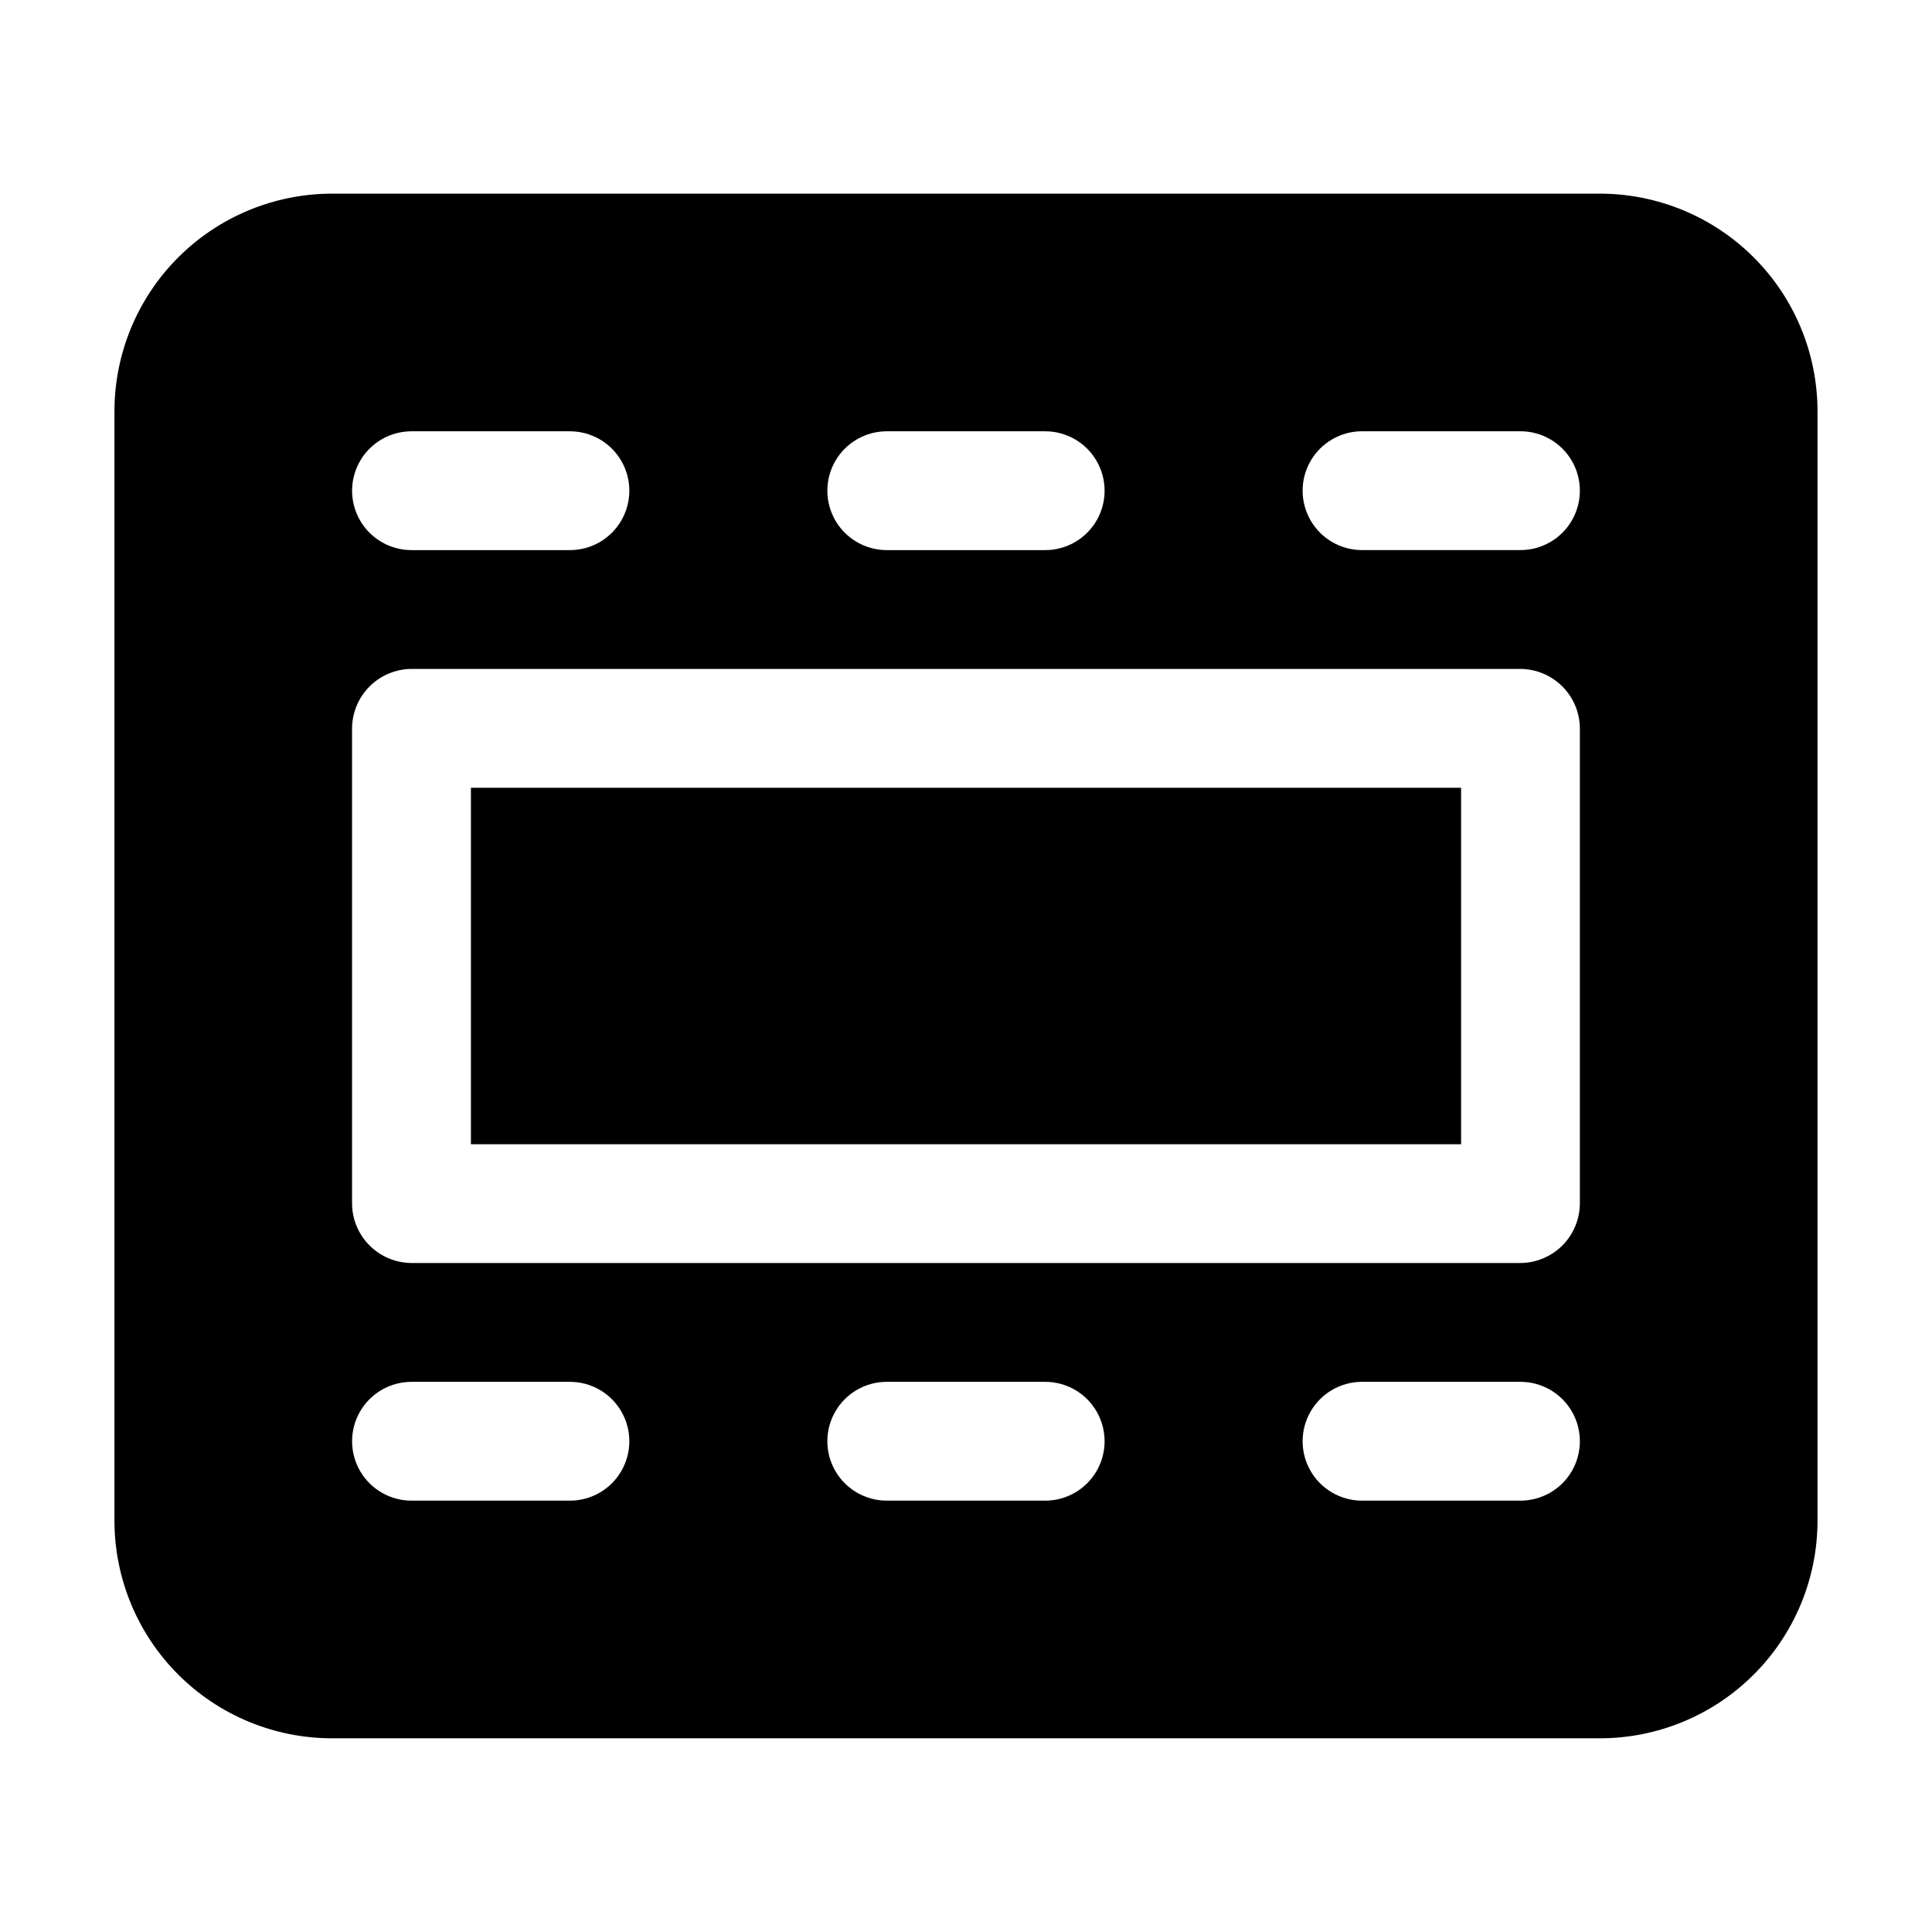 <?xml version="1.0" encoding="UTF-8"?>
<!-- Uploaded to: SVG Repo, www.svgrepo.com, Generator: SVG Repo Mixer Tools -->
<svg fill="#000000" width="800px" height="800px" version="1.1" viewBox="144 144 512 512" xmlns="http://www.w3.org/2000/svg">
 <g>
  <path d="m268.8 352.77h262.4v94.465h-262.4z"/>
  <path d="m567.93 195.32h-335.87c-15.312-0.008-30.004 6.07-40.832 16.898s-16.906 25.516-16.898 40.832v293.89c-0.008 15.316 6.07 30.004 16.898 40.832 10.828 10.832 25.52 16.91 40.832 16.898h335.87c15.316 0.012 30.004-6.066 40.832-16.898 10.832-10.828 16.91-25.516 16.898-40.832v-293.89c0.012-15.316-6.066-30.004-16.898-40.832-10.828-10.828-25.516-16.906-40.832-16.898zm-188.93 62.977h41.988c5.625 0 10.82 3.004 13.633 7.875 2.812 4.871 2.812 10.871 0 15.742-2.812 4.871-8.008 7.871-13.633 7.871h-41.984c-5.625 0-10.824-3-13.637-7.871-2.812-4.871-2.812-10.871 0-15.742 2.812-4.871 8.012-7.875 13.637-7.875zm-125.95 0h41.988c5.625 0 10.82 3.004 13.633 7.875 2.812 4.871 2.812 10.871 0 15.742-2.812 4.871-8.008 7.871-13.633 7.871h-41.984c-5.625 0-10.824-3-13.637-7.871-2.812-4.871-2.812-10.871 0-15.742 2.812-4.871 8.012-7.875 13.637-7.875zm41.984 283.39h-41.98c-5.625 0-10.824-3-13.637-7.871-2.812-4.871-2.812-10.875 0-15.746s8.012-7.871 13.637-7.871h41.984c5.625 0 10.82 3 13.633 7.871s2.812 10.875 0 15.746c-2.812 4.871-8.008 7.871-13.633 7.871zm125.95 0h-41.98c-5.625 0-10.824-3-13.637-7.871-2.812-4.871-2.812-10.875 0-15.746s8.012-7.871 13.637-7.871h41.984c5.625 0 10.82 3 13.633 7.871s2.812 10.875 0 15.746c-2.812 4.871-8.008 7.871-13.633 7.871zm125.95 0h-41.984c-5.621 0-10.82-3-13.633-7.871-2.812-4.871-2.812-10.875 0-15.746s8.012-7.871 13.633-7.871h41.984c5.625 0 10.824 3 13.637 7.871s2.812 10.875 0 15.746c-2.812 4.871-8.012 7.871-13.637 7.871zm15.746-78.719c-0.027 4.164-1.695 8.152-4.641 11.102-2.949 2.945-6.938 4.613-11.105 4.641h-293.89c-4.168-0.027-8.156-1.695-11.102-4.641-2.949-2.949-4.617-6.938-4.644-11.102v-125.95c0.027-4.168 1.695-8.156 4.644-11.102 2.945-2.949 6.934-4.617 11.102-4.644h293.89c4.168 0.027 8.156 1.695 11.105 4.644 2.945 2.945 4.613 6.934 4.641 11.102zm-15.746-173.19h-41.984c-5.621 0-10.82-3-13.633-7.871-2.812-4.871-2.812-10.871 0-15.742 2.812-4.871 8.012-7.875 13.633-7.875h41.984c5.625 0 10.824 3.004 13.637 7.875 2.812 4.871 2.812 10.871 0 15.742-2.812 4.871-8.012 7.871-13.637 7.871z"/>
 </g>
</svg>